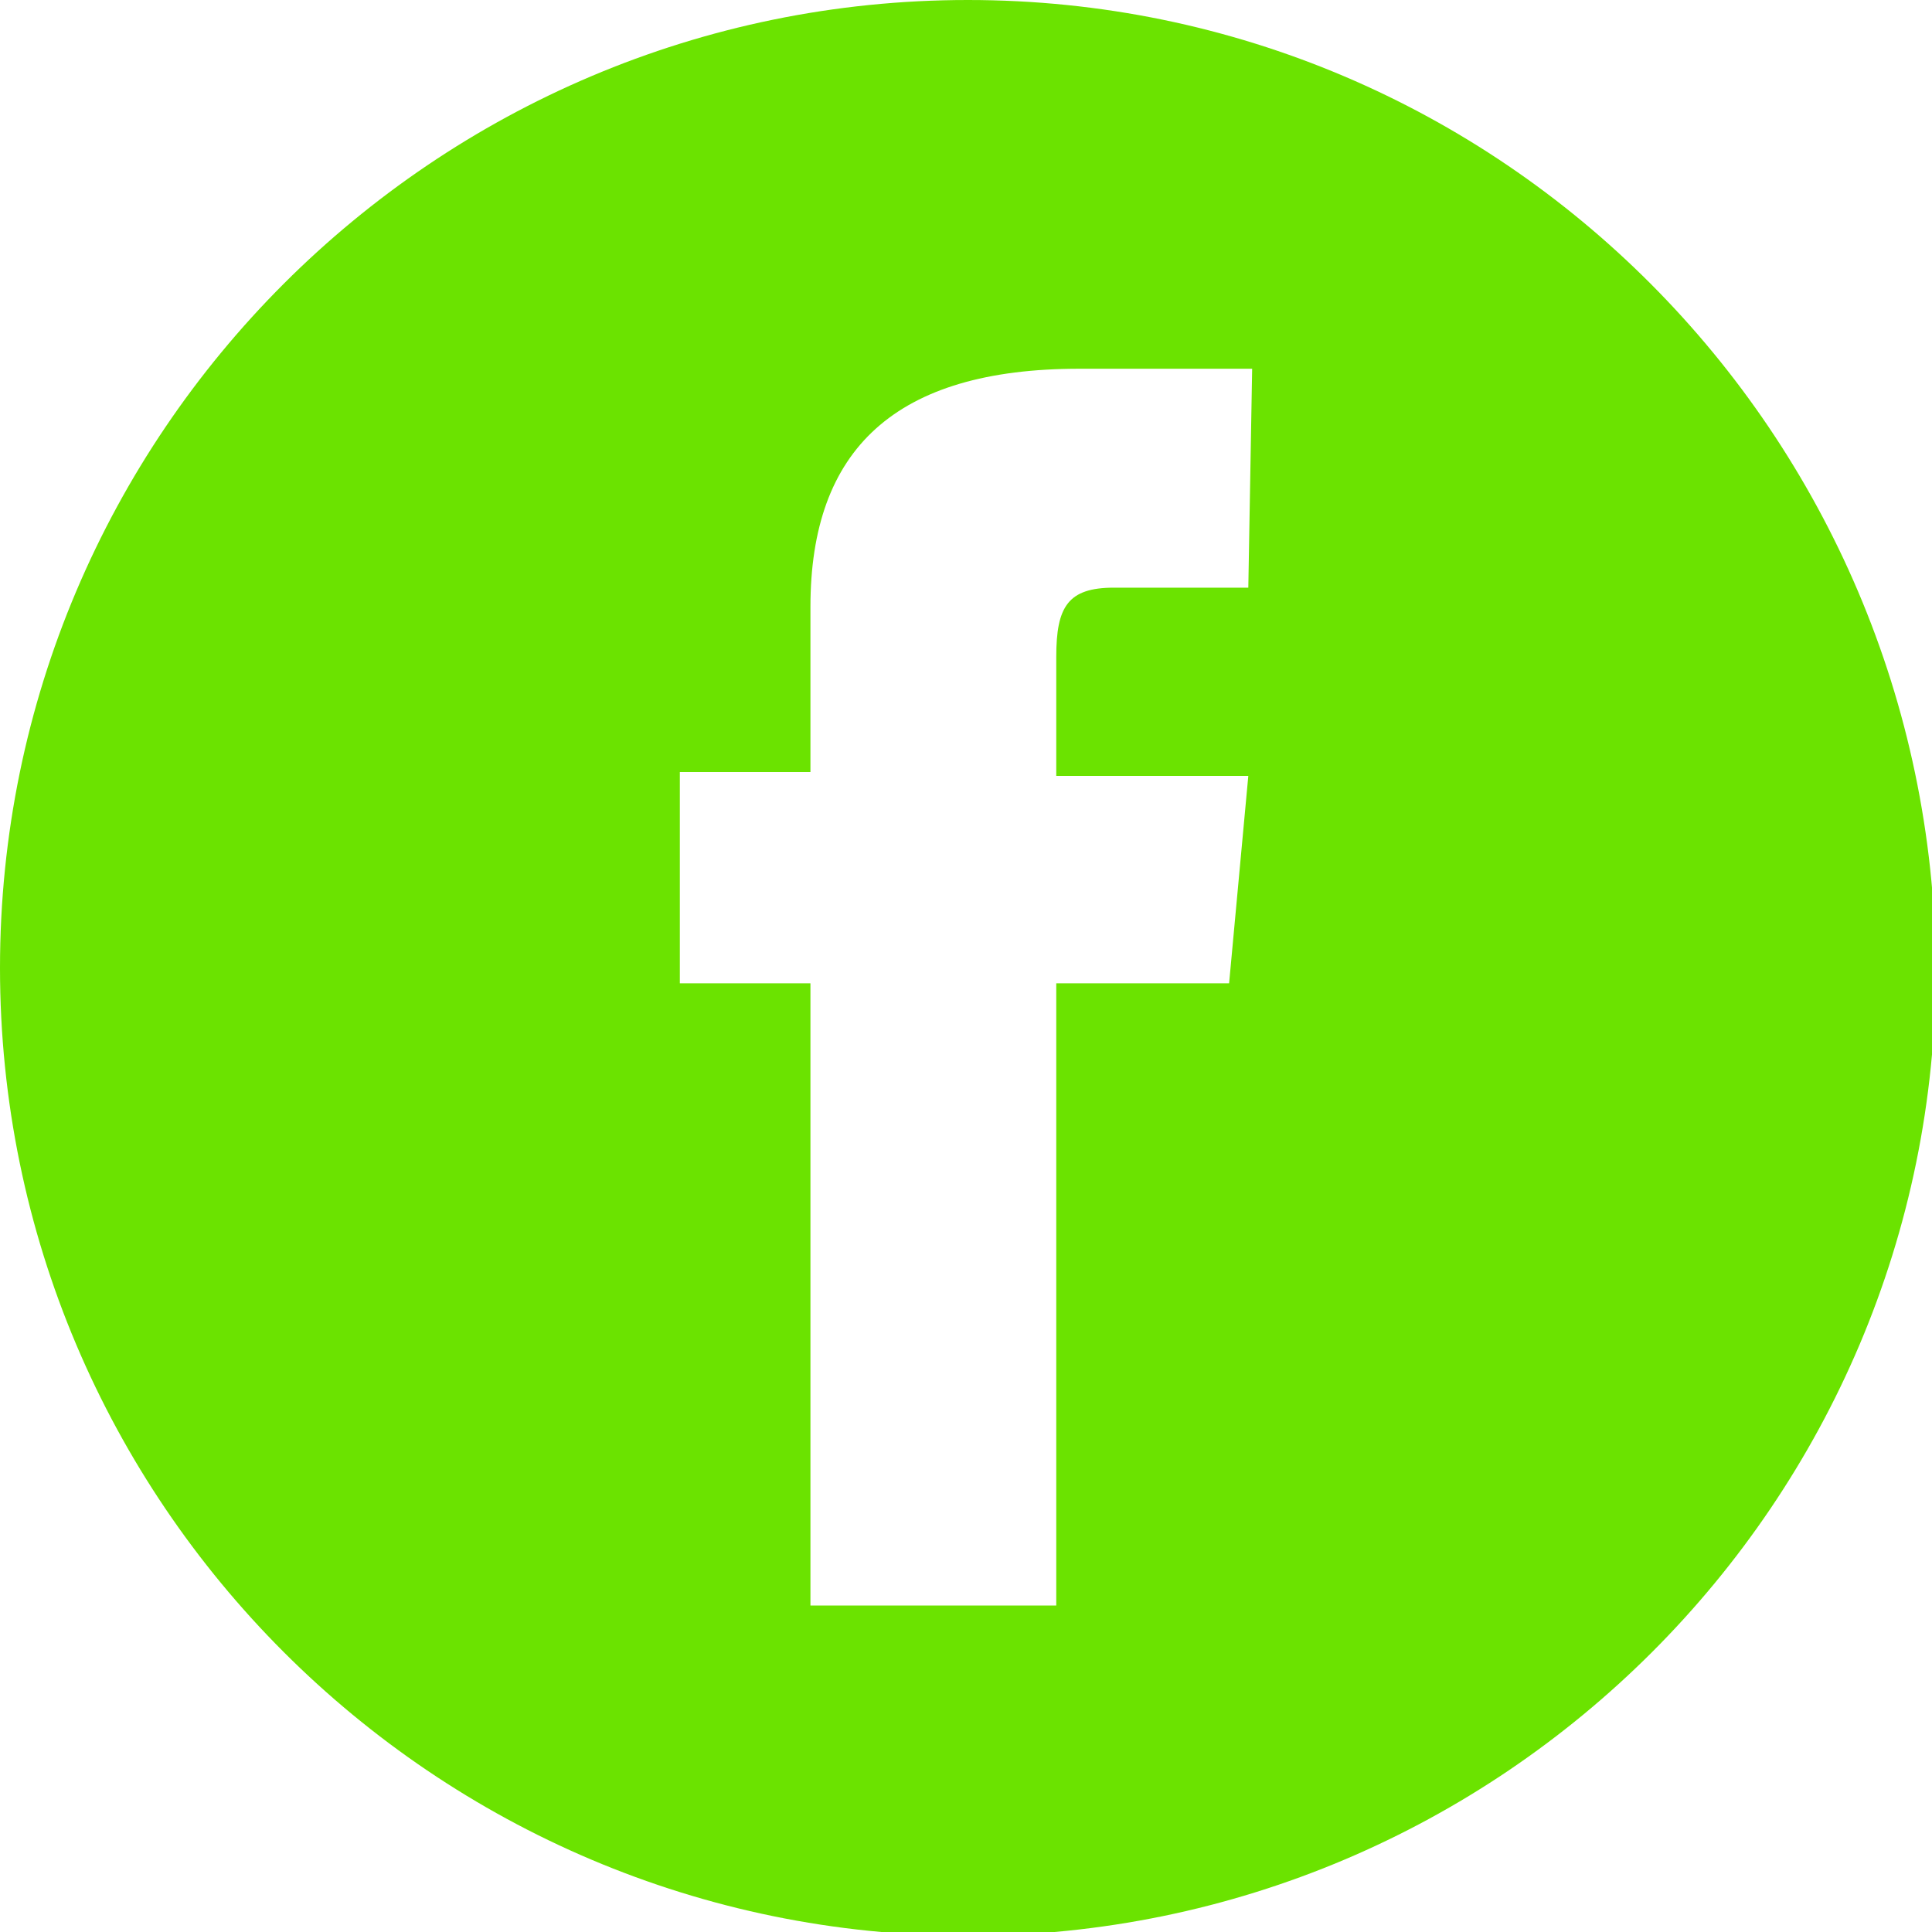 <?xml version="1.0" encoding="utf-8"?>
<!-- Generator: Adobe Illustrator 23.0.6, SVG Export Plug-In . SVG Version: 6.00 Build 0)  -->
<svg version="1.1" id="Layer_1" xmlns="http://www.w3.org/2000/svg" xmlns:xlink="http://www.w3.org/1999/xlink" x="0px" y="0px"
	 viewBox="0 0 50.3 50.3" style="enable-background:new 0 0 50.3 50.3;" xml:space="preserve">
<style type="text/css">
	.st0{fill:#6BE300;}
</style>
<title>Asset 14</title>
<g>
	<g id="Layer_1-2">
		<path class="st0" d="M25.2,0C11.3,0,0,11.3,0,25.2s11.3,25.2,25.2,25.2s25.2-11.3,25.2-25.2C50.3,11.3,39.1,0,25.2,0L25.2,0z
			 M32.5,15.3H29c-1.2,0-1.5,0.5-1.5,1.8v3.1h5L32,25.6h-4.5v16.2h-6.4V25.6h-3.4v-5.5h3.4v-4.3c0-4.1,2.2-6.2,7-6.2h4.5L32.5,15.3z
			"/>
	</g>
</g>
</svg>
